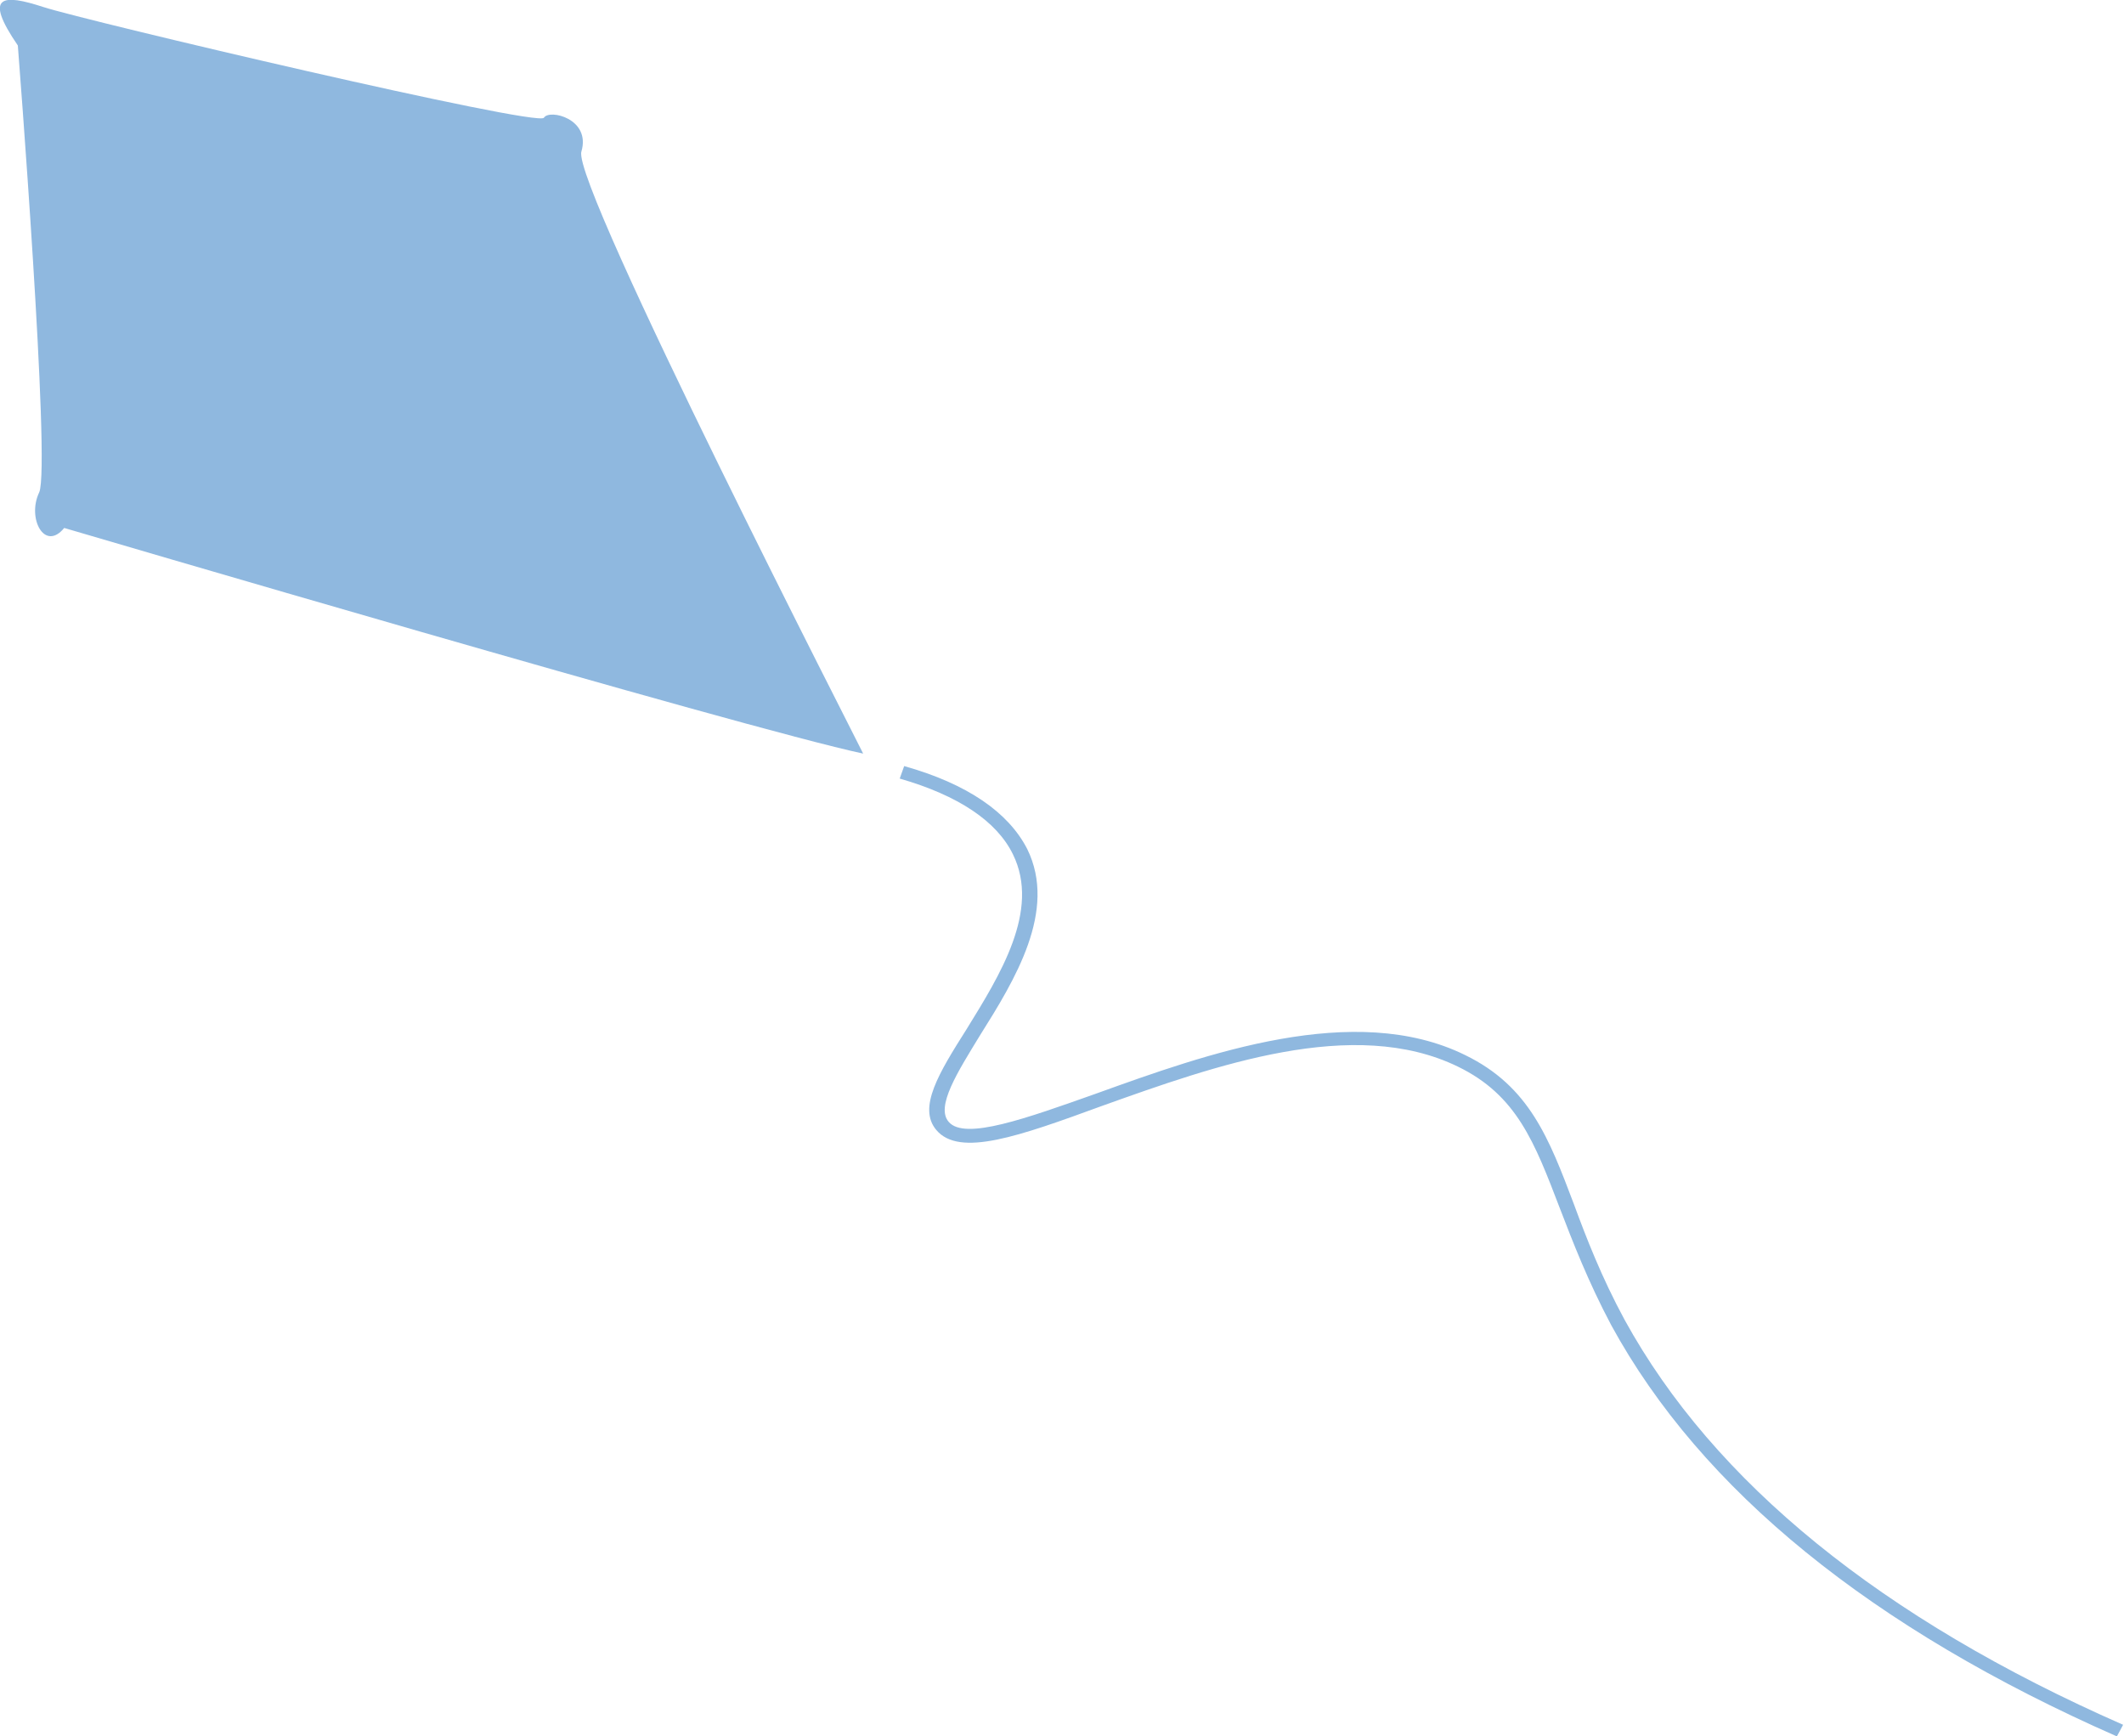 <?xml version="1.0" encoding="utf-8"?>
<!-- Generator: Adobe Illustrator 21.1.0, SVG Export Plug-In . SVG Version: 6.00 Build 0)  -->
<svg version="1.1" id="Layer_1" xmlns="http://www.w3.org/2000/svg" xmlns:xlink="http://www.w3.org/1999/xlink" x="0px" y="0px"
	 width="238.2px" height="194.7px" viewBox="0 0 238.2 194.7" style="enable-background:new 0 0 238.2 194.7;" xml:space="preserve"
	>
<style type="text/css">
	.st0{fill:#8FB8DF;}
</style>
<g>
	<g>
		<path class="st0" d="M65.2,17c1.1-3.7-3.6-4.8-4.2-3.8C60.4,14.3,9.5,2.3,4.9,0.8C0.3-0.7-1.9-0.6,2,5.1c0,0,3.7,47.1,2.4,50.1
			c-1.4,2.9,0.6,6.7,2.8,4c0,0,76.4,22.5,89.6,25.3C96.8,84.4,64.1,20.7,65.2,17z M182.2,148c-2.6-4.8-4.3-9.2-5.7-13
			c-2.8-7.4-5-13.2-12.2-16.7c-12.4-6.1-29.1-0.1-41.3,4.3c-7.9,2.8-14.8,5.3-16.6,3.2c-1.5-1.7,1-5.6,3.5-9.7
			c3.9-6.2,8.7-14,5.3-20.9c-2.1-4.1-6.7-7.3-13.8-9.3l-0.5,1.4c6.6,1.9,10.9,4.8,12.7,8.5c3.1,6.3-1.5,13.6-5.2,19.6
			c-3.1,4.9-5.5,8.8-3.4,11.3c2.6,3.1,9.3,0.7,18.6-2.7c12.6-4.5,28.2-10.1,39.9-4.4c6.6,3.2,8.6,8.5,11.4,15.8
			c1.5,3.9,3.2,8.3,5.8,13.2c10.1,18.5,29.2,34,56.7,46.1l0.7-1.3C211,181.5,192.2,166.2,182.2,148z"/>
	</g>
</g>
</svg>
